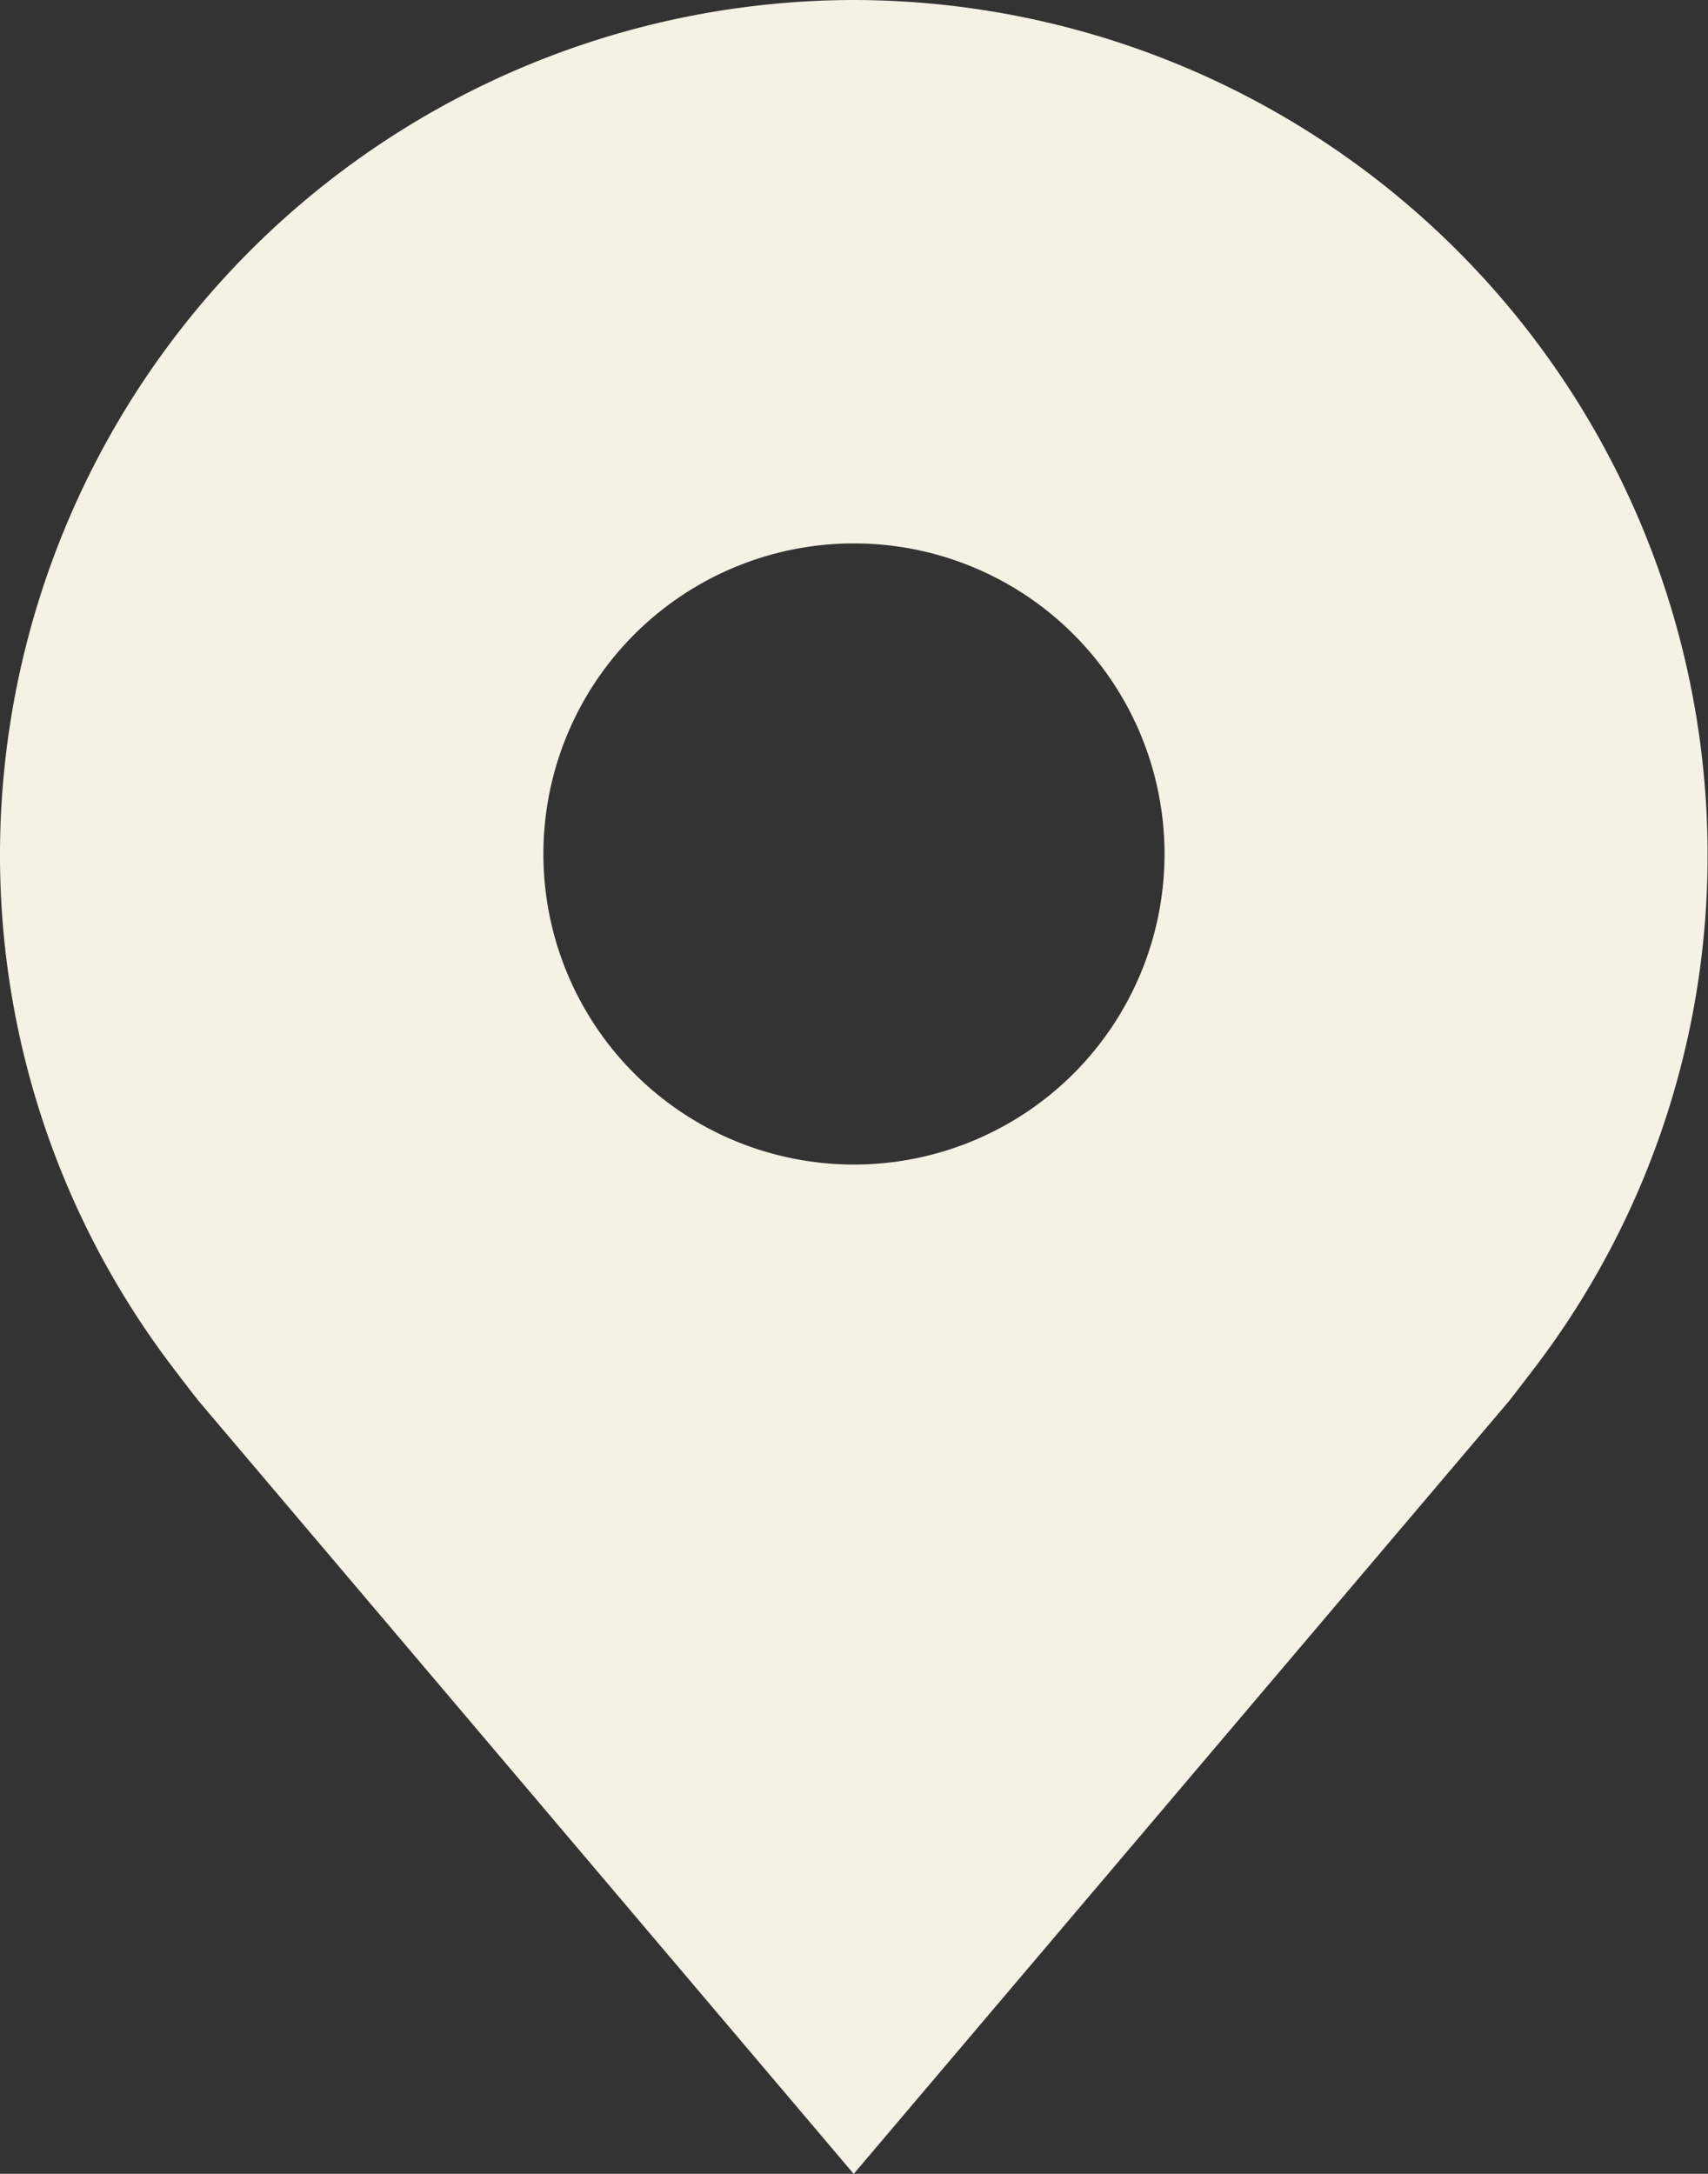 <?xml version="1.0" encoding="UTF-8"?>
<svg xmlns="http://www.w3.org/2000/svg" id="location-filled" width="20.613" height="26.234" viewBox="0 0 20.613 26.234">
  <rect x="0" y="0" width="20.613" height="26.234" fill="#333333" stroke="none"/>
  <path id="Path_60852" data-name="Path 60852" d="M17.806,3A10.319,10.319,0,0,0,7.5,13.306,10.2,10.2,0,0,0,9.576,19.49s.281.37.327.424l7.9,9.321,7.907-9.325c.041-.05.323-.419.323-.419v0a10.2,10.2,0,0,0,2.075-6.181A10.319,10.319,0,0,0,17.806,3Zm0,14.054a3.748,3.748,0,1,1,3.748-3.748,3.748,3.748,0,0,1-3.748,3.748Z" transform="translate(-7.5 -3)" fill="#f4f1e5"></path>
  <ellipse id="IconifyId-17e9079768a-d1151c-107" cx="3.748" cy="3.748" rx="3.748" ry="3.748" transform="translate(6.559 6.559)" fill="none"></ellipse>
</svg>
